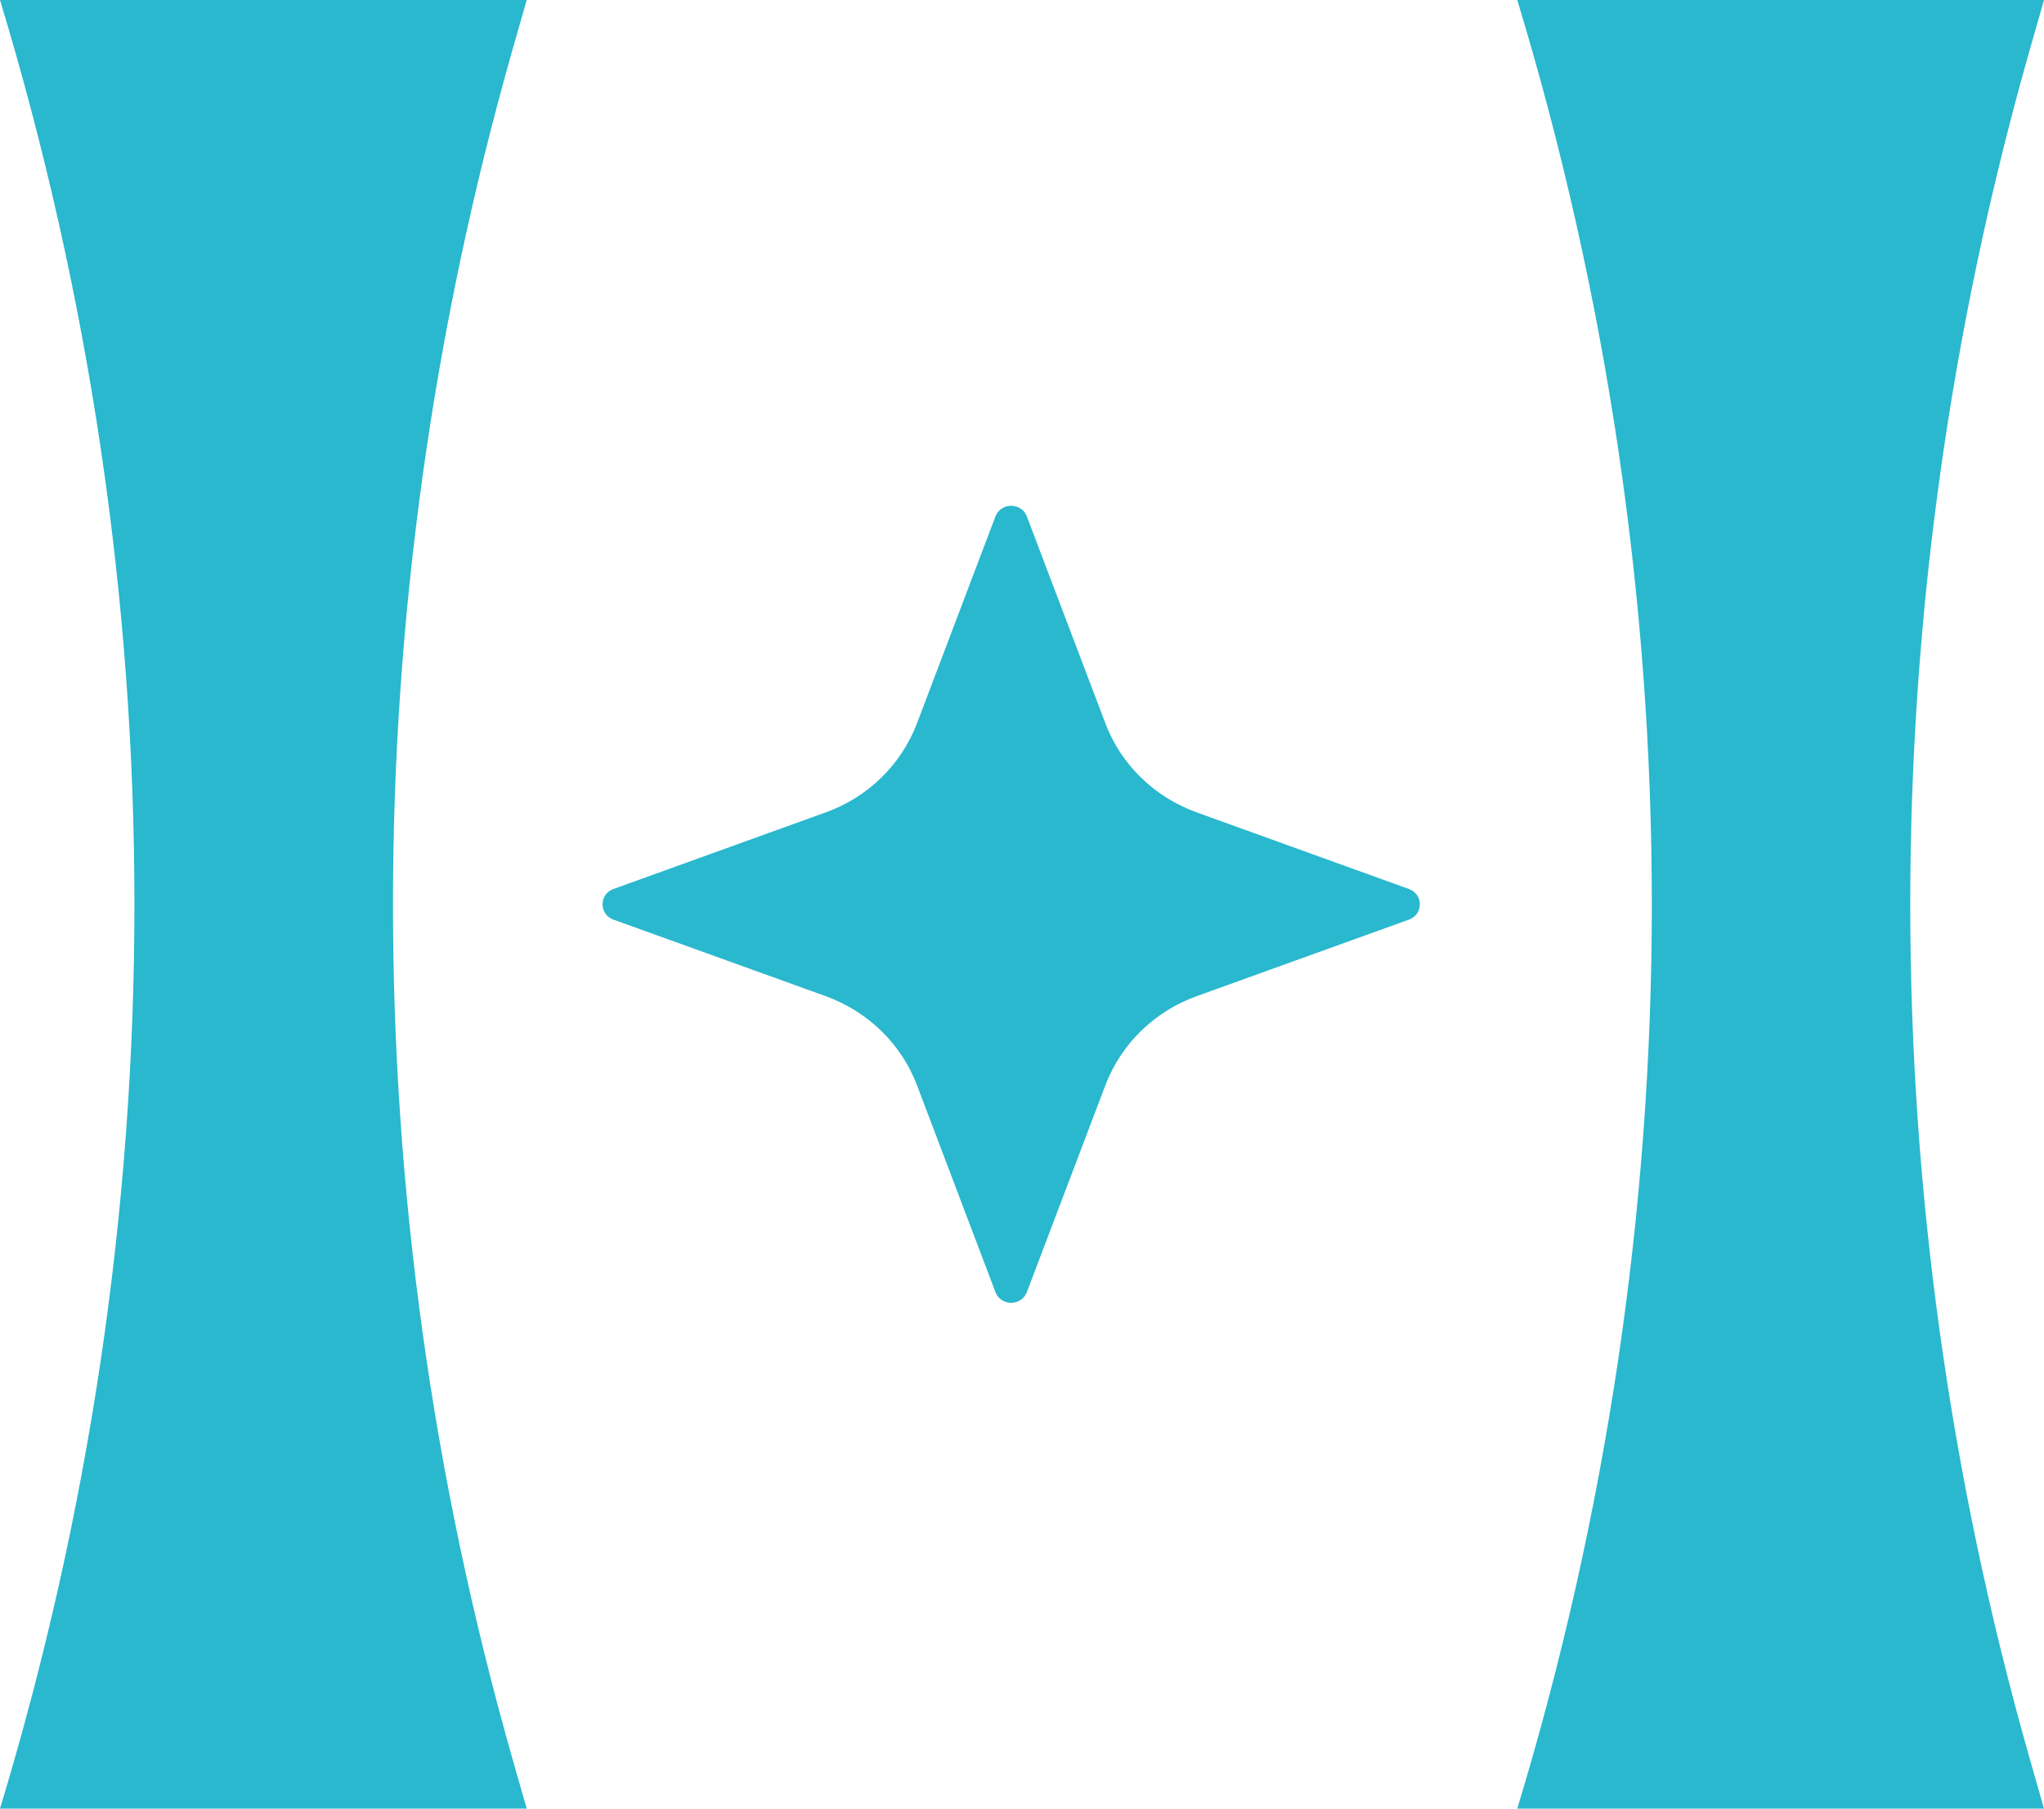 <svg width="26" height="23" viewBox="0 0 26 23" fill="none" xmlns="http://www.w3.org/2000/svg">
<g clip-path="url(#clip0_66_510)">
<path d="M6.7 23H0C2.28 15.483 2.28 7.519 0 0H6.7L6.516 0.643C4.493 7.758 4.493 15.245 6.516 22.357L6.7 23Z" fill="#29B8CE"/>
<path d="M26 23H19.3C21.582 15.483 21.582 7.519 19.3 0H26L25.816 0.643C23.793 7.758 23.793 15.245 25.816 22.357L26 23Z" fill="#29B8CE"/>
<path d="M13.062 6.568L14.061 9.199C14.259 9.723 14.683 10.136 15.222 10.331L17.921 11.305C18.107 11.371 18.107 11.629 17.921 11.695L15.222 12.668C14.685 12.861 14.261 13.275 14.061 13.8L13.062 16.431C12.994 16.613 12.73 16.613 12.662 16.431L11.664 13.8C11.466 13.277 11.042 12.864 10.503 12.668L7.804 11.695C7.618 11.629 7.618 11.371 7.804 11.305L10.503 10.331C11.04 10.139 11.463 9.725 11.664 9.199L12.662 6.568C12.73 6.387 12.994 6.387 13.062 6.568Z" fill="#29B8CE"/>
</g>
<defs>
<clipPath id="clip0_66_510">
<rect width="26" height="23" fill="white"/>
</clipPath>
</defs>
</svg>
